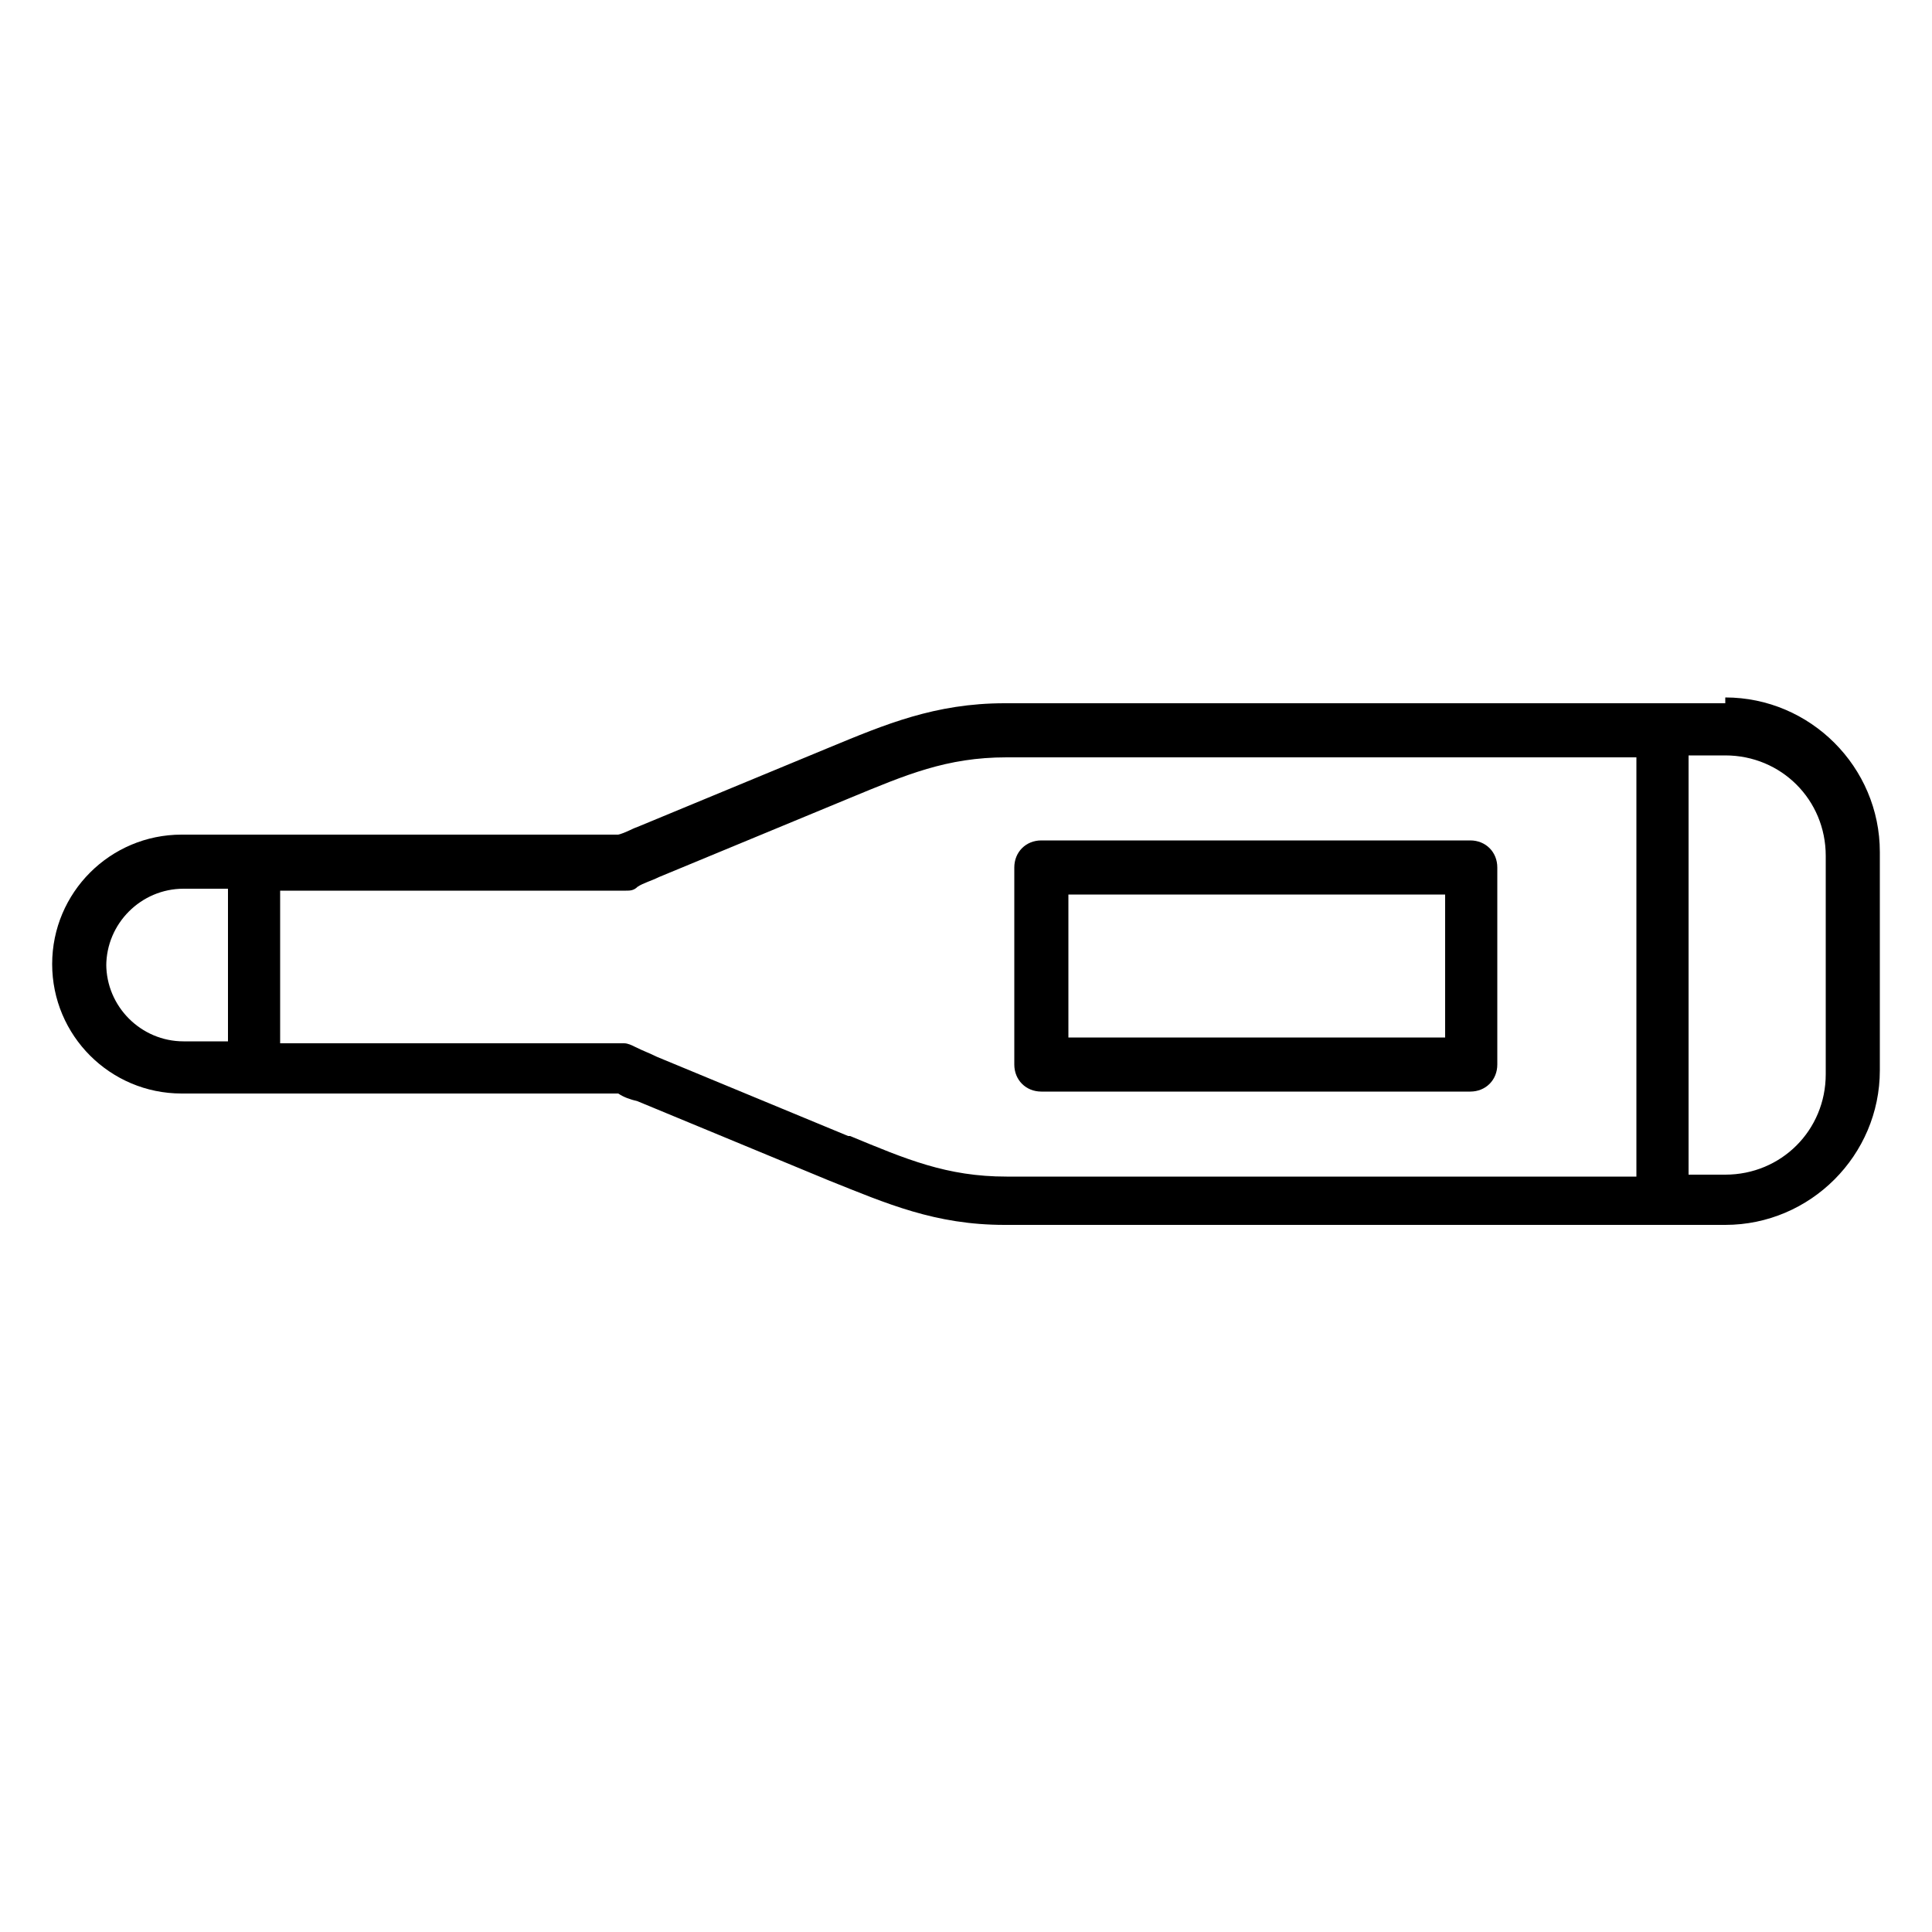 <?xml version="1.0" encoding="UTF-8"?>
<svg id="_レイヤー_1" data-name="レイヤー_1" xmlns="http://www.w3.org/2000/svg" version="1.1" viewBox="0 0 100 100">
  <!-- Generator: Adobe Illustrator 30.1.0, SVG Export Plug-In . SVG Version: 2.1.1 Build 136)  -->
  <path d="M89.3,36.4h-37.3c-3.6,0-6.2,1.1-9.1,2.3l-9.9,4.1c-.3.1-.6.3-1,.4H9.4c-3.7,0-6.7,3-6.7,6.7s3,6.7,6.7,6.7h22.6c.3.2.6.3,1,.4l9.9,4.1c3,1.2,5.5,2.3,9.1,2.3h37.3c4.4,0,8-3.6,8-8v-11.3c0-4.4-3.6-8-8-8ZM5.5,50c0-2.2,1.8-4,4-4h2.3v7.9h-2.3c-2.2,0-4-1.8-4-4ZM43.9,58.8l-9.9-4.1c-.4-.2-.7-.3-1.1-.5-.2-.1-.4-.2-.6-.2H14.5v-7.9h17.9c.2,0,.4,0,.6-.2.3-.2.7-.3,1.1-.5l9.9-4.1c2.9-1.2,5-2.1,8.1-2.1h32.6v21.7h-32.6c-3.1,0-5.2-.9-8.1-2.1ZM94.5,55.6c0,2.9-2.3,5.2-5.2,5.2h-1.9v-21.7h1.9c2.9,0,5.2,2.3,5.2,5.2v11.3Z"/>
  <path d="M76.1,43.5h-22.2c-.8,0-1.4.6-1.4,1.4v10.2c0,.8.6,1.4,1.4,1.4h22.2c.8,0,1.4-.6,1.4-1.4v-10.2c0-.8-.6-1.4-1.4-1.4ZM74.8,53.7h-19.5v-7.4h19.5v7.4Z"/>
</svg>